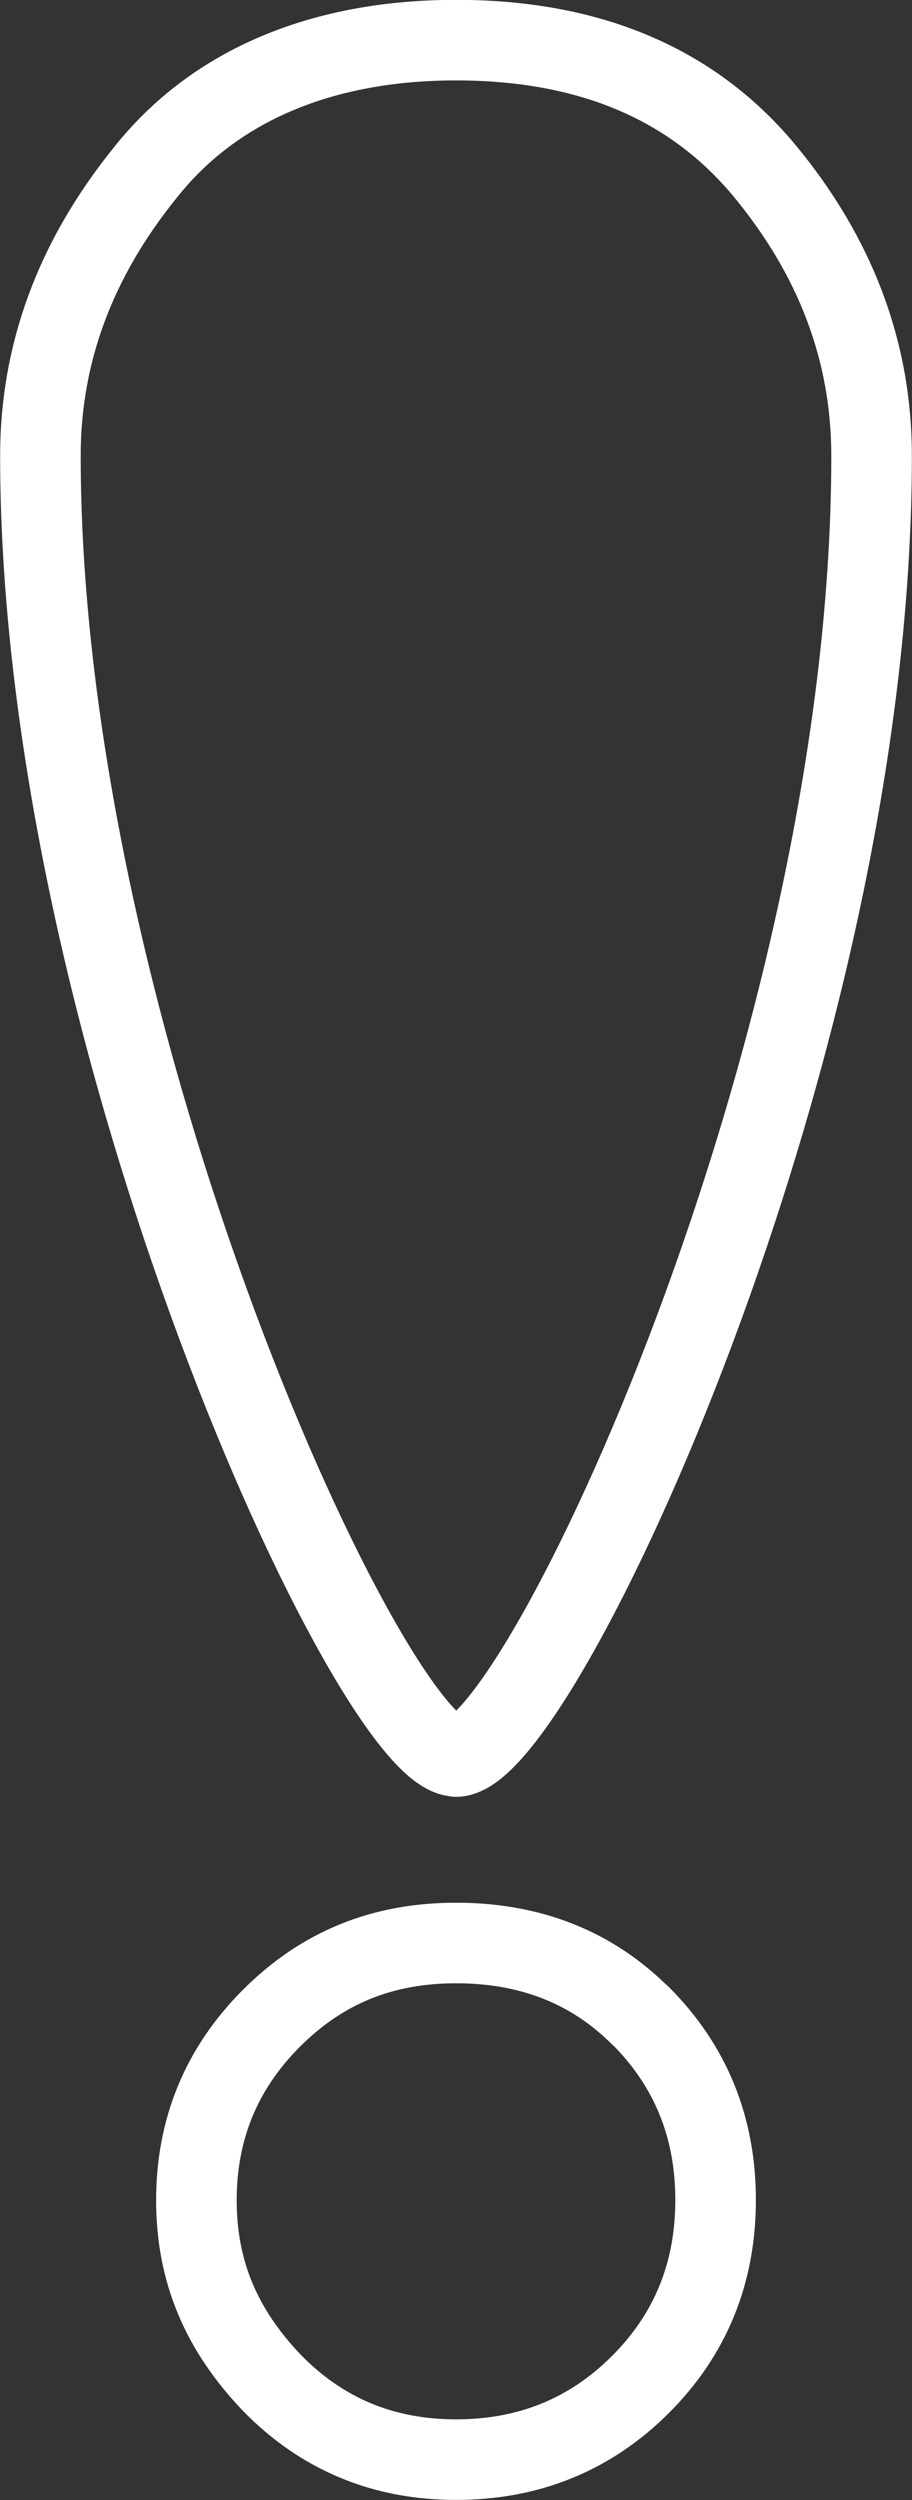 <?xml version="1.0" encoding="UTF-8"?><svg xmlns="http://www.w3.org/2000/svg" viewBox="0 0 32.04 87.83"><rect x="0" y="0" width="32.04" height="87.83" fill="#333333" stroke="none"/><defs><style>.d{fill:none;stroke:#fff;stroke-linecap:round;stroke-linejoin:round;stroke-width:2.83px;}</style></defs><g id="a"/><g id="b"><g id="c"><g><path class="d" d="M16.02,61.71c2.87,0,14.6-24.69,14.6-45.69,0-3.68-1.27-7.03-3.8-10.07-2.54-3.03-6.14-4.54-10.8-4.54S7.55,2.97,5.1,6.07c-2.45,3.03-3.68,6.34-3.68,9.94,0,20.64,11.73,45.69,14.6,45.69Z"/><path class="d" d="M22.5,70.82c-1.71-1.71-3.87-2.56-6.48-2.56s-4.72,.88-6.48,2.64c-1.76,1.76-2.64,3.89-2.64,6.4s.88,4.55,2.64,6.4c1.76,1.81,3.92,2.71,6.48,2.71s4.72-.88,6.48-2.64c1.76-1.76,2.64-3.92,2.64-6.48s-.88-4.72-2.64-6.48Z"/></g></g></g></svg>